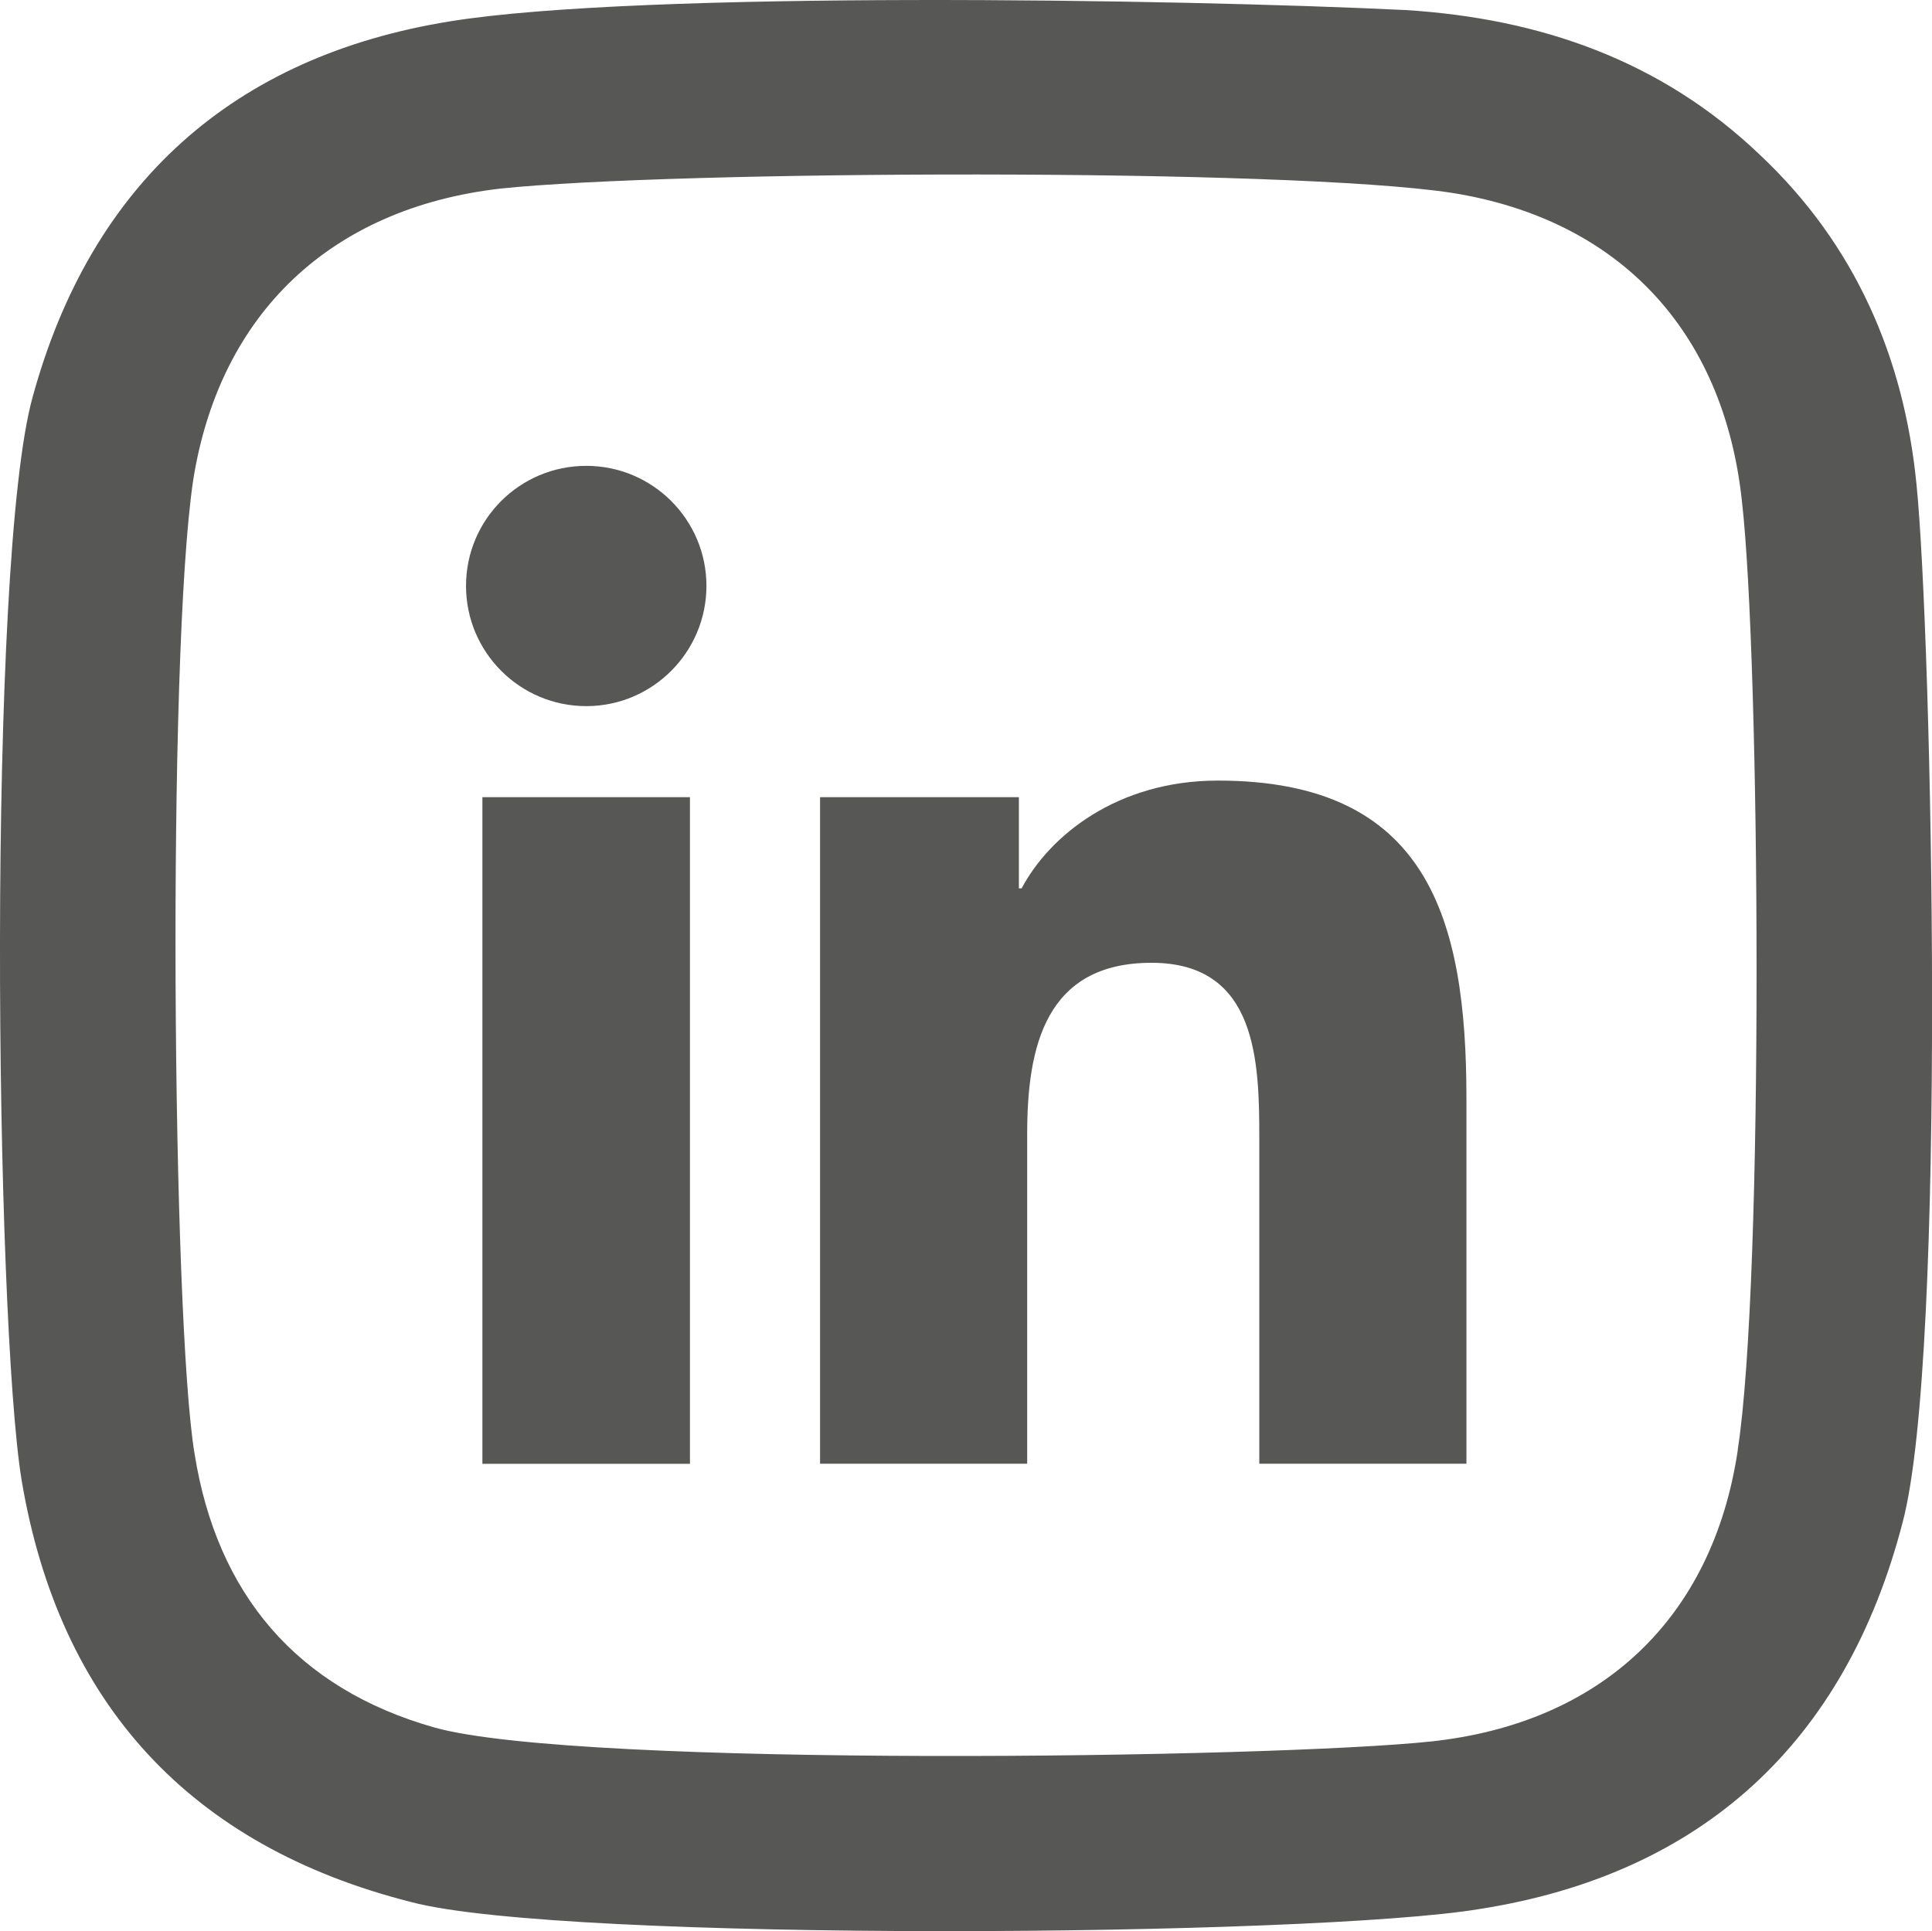 <?xml version="1.0" encoding="UTF-8"?>
<svg id="Livello_1" data-name="Livello 1" xmlns="http://www.w3.org/2000/svg" viewBox="0 0 174.62 174.56">
  <defs>
    <style>
      .cls-1 {
        fill: #575755;
      }
    </style>
  </defs>
  <path class="cls-1" d="M173.22,43.79c-1.13-11.48-5.55-21.69-14.12-29.76-8.95-8.58-19.93-12.36-32.03-13.12C106.5-.09,57.82-.85,40.67,1.93,21.12,5.08,8.26,16.55,2.96,35.85-1.2,50.73-.44,119.21,1.96,133.84c3.41,20.18,15.26,33.04,35.19,38.09,13.75,3.66,81.47,3.15,96.6.63,20.05-3.15,33.04-15.01,38.21-34.93,4.04-15.13,2.65-80.08,1.26-93.83ZM157.07,131.06c-2.27,15.26-12.36,24.72-27.75,26.36-14.12,1.51-76.93,2.4-90.04-1.26-12.49-3.53-19.67-12.11-21.69-24.72-2.02-11.98-2.52-72.01-.13-88.03,2.4-15.13,12.49-24.59,27.74-26.36,15.51-1.64,71.13-1.89,86.01.38,15.13,2.4,24.59,12.49,26.23,27.87,1.64,14.25,2.02,70.37-.38,85.76Z"/>
  <g>
    <path class="cls-1" d="M43.6,72.06h18.76v60.26h-18.76v-60.26ZM52.99,42.11c6,0,10.86,4.87,10.86,10.85s-4.86,10.87-10.86,10.87-10.87-4.87-10.87-10.87,4.86-10.85,10.87-10.85"/>
    <path class="cls-1" d="M74.12,72.06h17.97v8.24h.25c2.51-4.74,8.62-9.74,17.74-9.74,18.97,0,22.46,12.47,22.46,28.7v33.05h-18.72v-29.3c0-6.99-.14-15.98-9.74-15.98s-11.24,7.61-11.24,15.47v29.81h-18.72v-60.26Z"/>
  </g>
</svg>